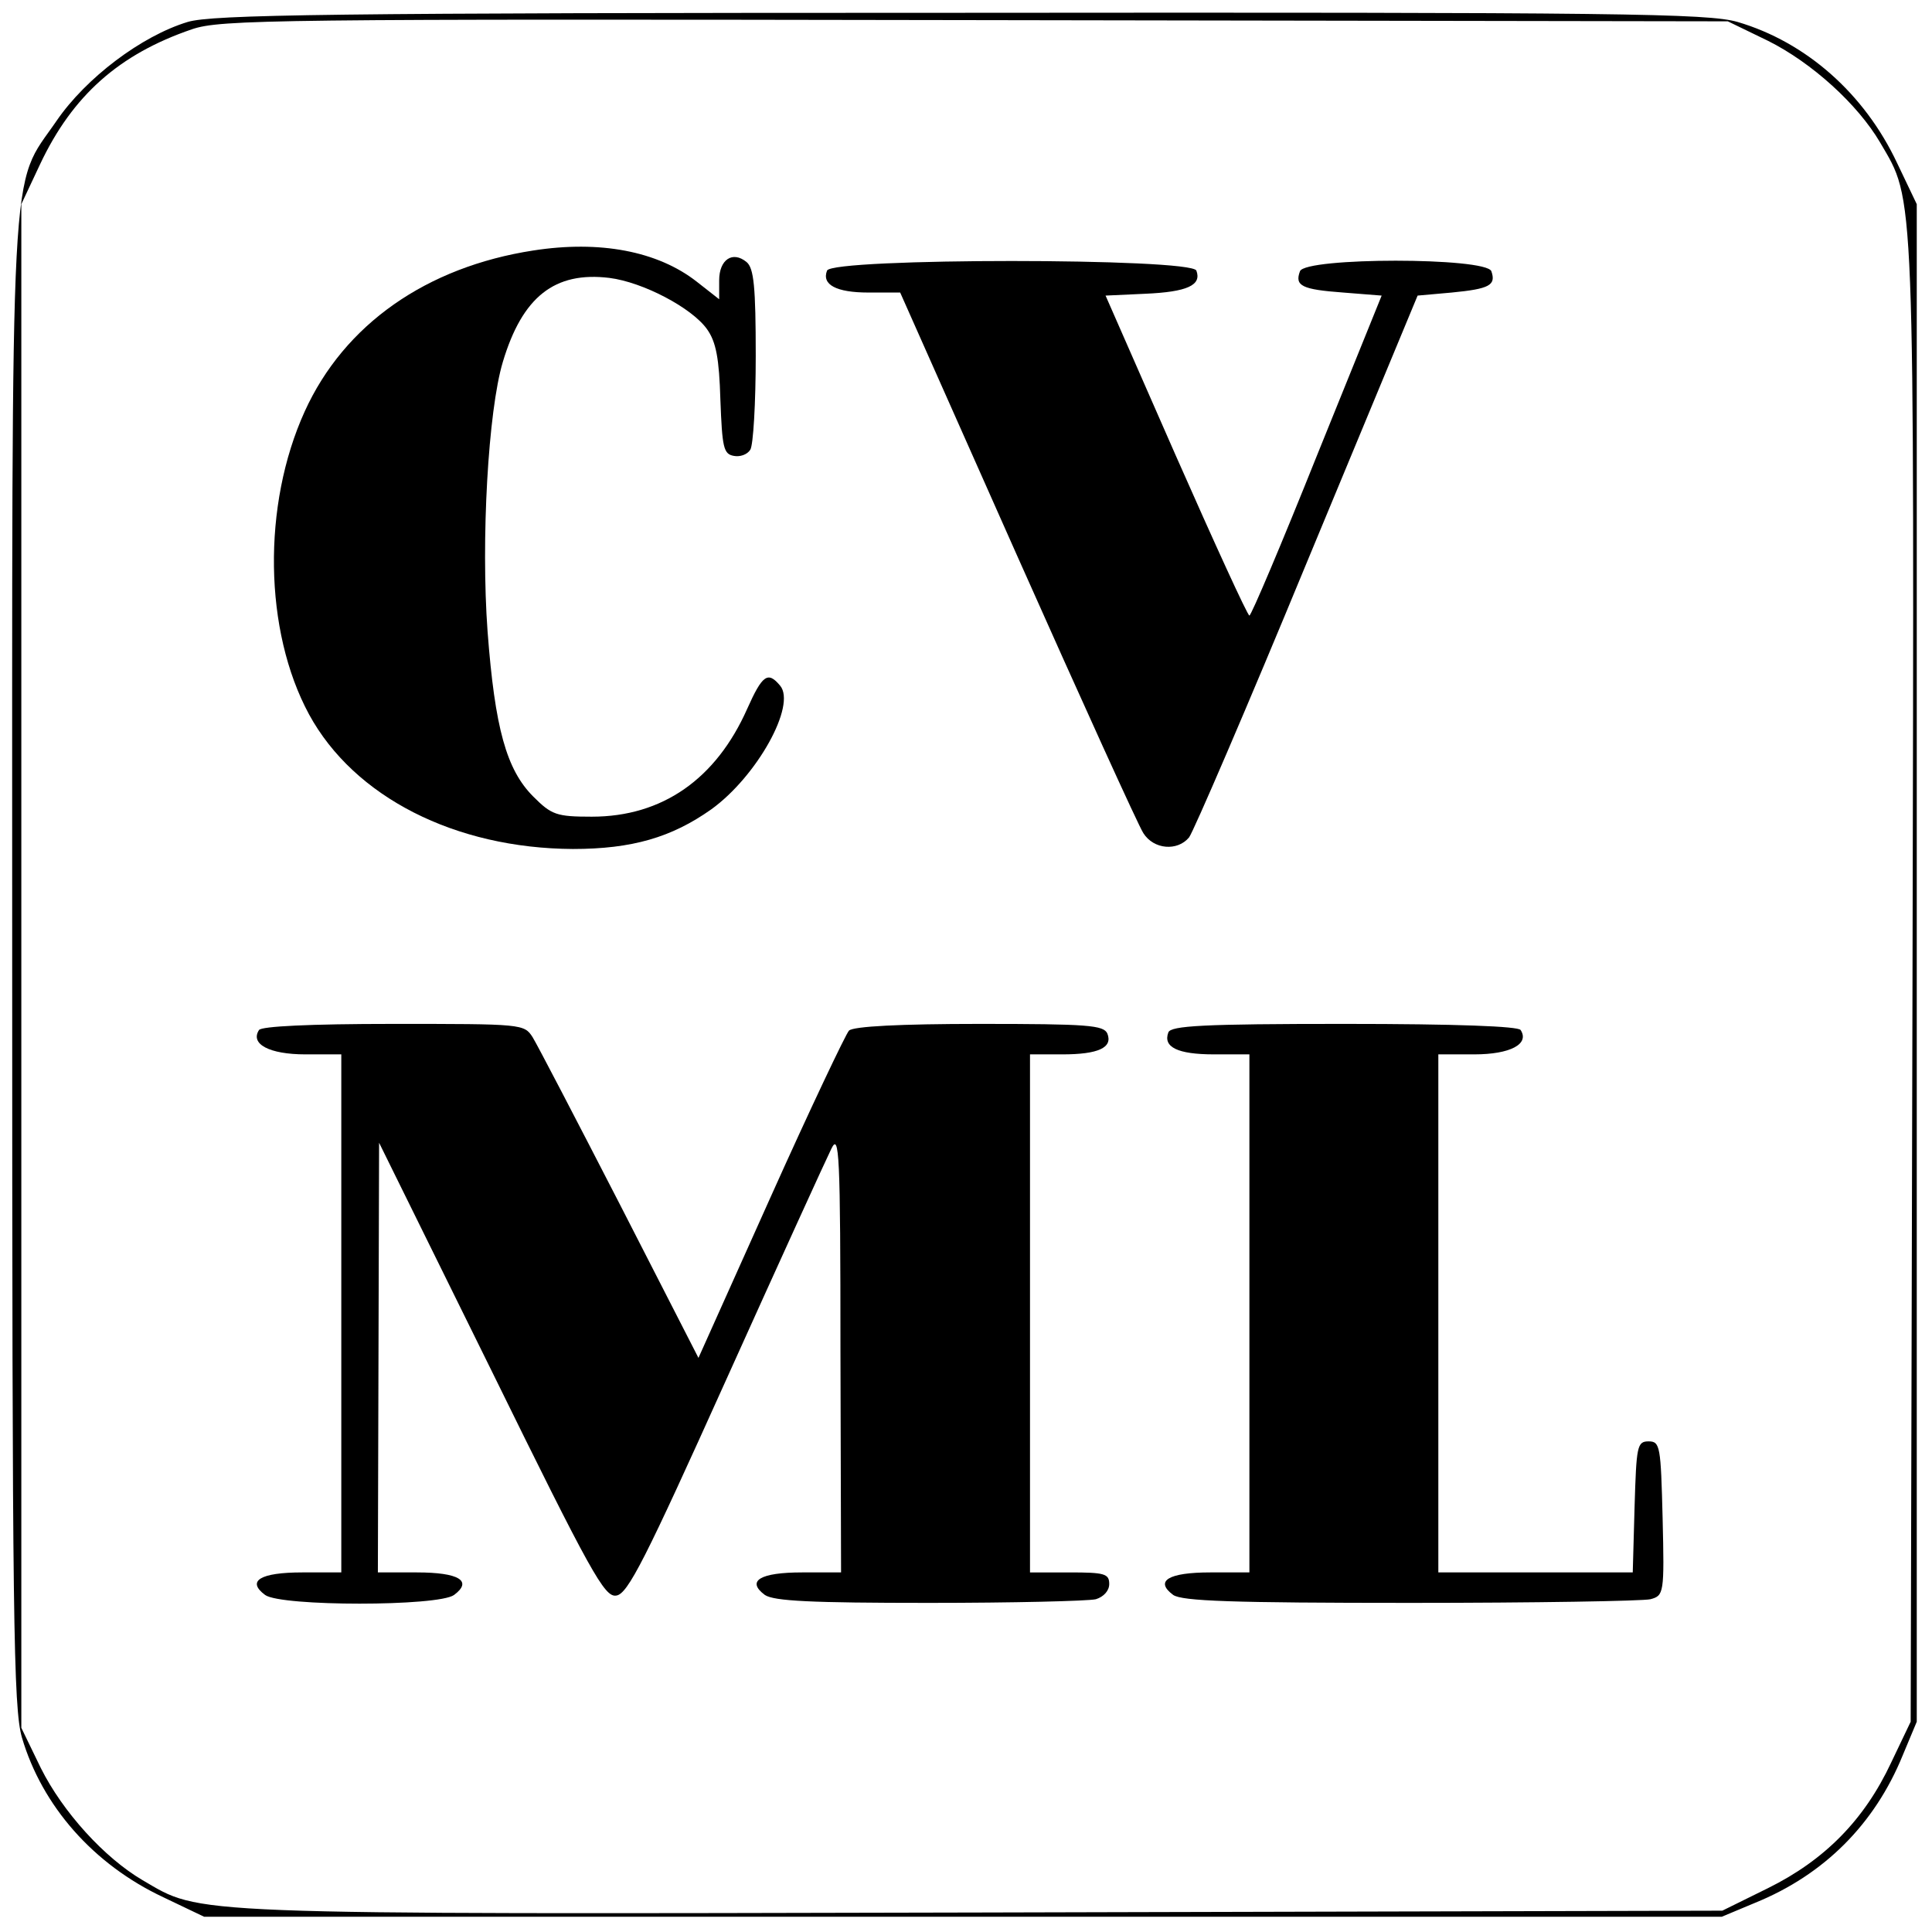 <?xml version="1.0" standalone="no"?>
<!DOCTYPE svg PUBLIC "-//W3C//DTD SVG 20010904//EN"
 "http://www.w3.org/TR/2001/REC-SVG-20010904/DTD/svg10.dtd">
<svg version="1.0" xmlns="http://www.w3.org/2000/svg"
 width="317pt" height="317pt" viewBox="0 0 317 317"
 preserveAspectRatio="xMidYMid meet">
<g transform="translate(0,317) scale(0.1,-0.1)"
fill="#000000" stroke="none">
<path d="M308 3134 c-76 -23 -167 -92 -215 -162 -78 -114 -73 -21 -73 -1382 0
-1082 2 -1222 16 -1271 33 -112 117 -208 232 -262 l67 -32 1245 0 1245 0 55
23 c113 46 196 129 242 242 l23 55 0 1245 0 1245 -32 67 c-54 115 -150 199
-262 232 -49 14 -188 16 -1275 15 -1037 0 -1228 -3 -1268 -15z m2593 -31 c72
-36 147 -104 184 -167 57 -98 56 -55 53 -1377 l-3 -1214 -32 -67 c-44 -94
-109 -160 -202 -206 l-75 -37 -1214 -3 c-1324 -3 -1280 -4 -1378 53 -63 37
-131 112 -167 184 l-32 66 0 1250 0 1250 31 66 c53 112 129 180 249 221 47 16
134 17 1285 15 l1235 -2 66 -32z"/>
<path d="M875 2759 c-175 -27 -310 -121 -375 -264 -70 -154 -67 -360 7 -497
74 -136 240 -220 433 -221 97 0 162 19 227 65 75 54 140 171 113 203 -20 24
-29 18 -54 -38 -51 -115 -139 -177 -255 -177 -58 0 -66 3 -96 33 -44 44 -63
112 -75 271 -11 150 1 362 25 442 32 107 85 149 175 138 55 -7 135 -49 160
-84 15 -21 20 -48 22 -116 3 -78 5 -89 22 -92 10 -2 22 2 27 10 5 7 9 77 9
154 0 113 -3 144 -15 154 -23 19 -45 4 -45 -30 l0 -31 -37 29 c-64 50 -159 68
-268 51z"/>
<path d="M1357 2726 c-9 -23 15 -36 68 -36 l52 0 192 -432 c106 -238 199 -443
207 -455 17 -27 56 -30 75 -7 7 9 95 213 194 453 l181 436 56 5 c62 6 73 12
65 35 -9 23 -305 23 -314 0 -9 -24 3 -30 71 -35 l63 -5 -106 -262 c-58 -145
-108 -263 -111 -263 -3 0 -57 118 -121 263 l-115 262 65 3 c69 3 93 14 84 38
-8 21 -598 21 -606 0z"/>
<path d="M425 1480 c-15 -23 17 -40 76 -40 l59 0 0 -425 0 -425 -64 0 c-69 0
-92 -14 -61 -37 26 -19 284 -19 310 0 31 23 8 37 -61 37 l-64 0 1 353 1 352
184 -373 c164 -334 186 -373 205 -370 19 2 48 60 180 353 87 193 165 364 173
380 13 27 15 -5 15 -332 l1 -363 -64 0 c-69 0 -92 -14 -61 -37 15 -10 75 -13
269 -13 138 0 261 3 274 6 13 4 22 14 22 25 0 17 -8 19 -65 19 l-65 0 0 425 0
425 53 0 c59 0 83 11 74 34 -6 14 -32 16 -210 16 -130 0 -207 -4 -214 -11 -5
-5 -64 -129 -129 -274 l-118 -263 -129 252 c-71 138 -135 261 -143 274 -14 22
-17 22 -229 22 -138 0 -216 -4 -220 -10z"/>
<path d="M1917 1476 c-9 -24 15 -36 75 -36 l58 0 0 -425 0 -425 -64 0 c-69 0
-92 -14 -61 -37 15 -10 94 -13 389 -13 204 0 381 3 394 6 22 6 23 9 20 133 -3
118 -4 126 -23 126 -19 0 -20 -8 -23 -107 l-3 -108 -159 0 -160 0 0 425 0 425
59 0 c59 0 91 17 76 40 -4 6 -103 10 -290 10 -231 0 -284 -3 -288 -14z"/>
</g>
</svg>
